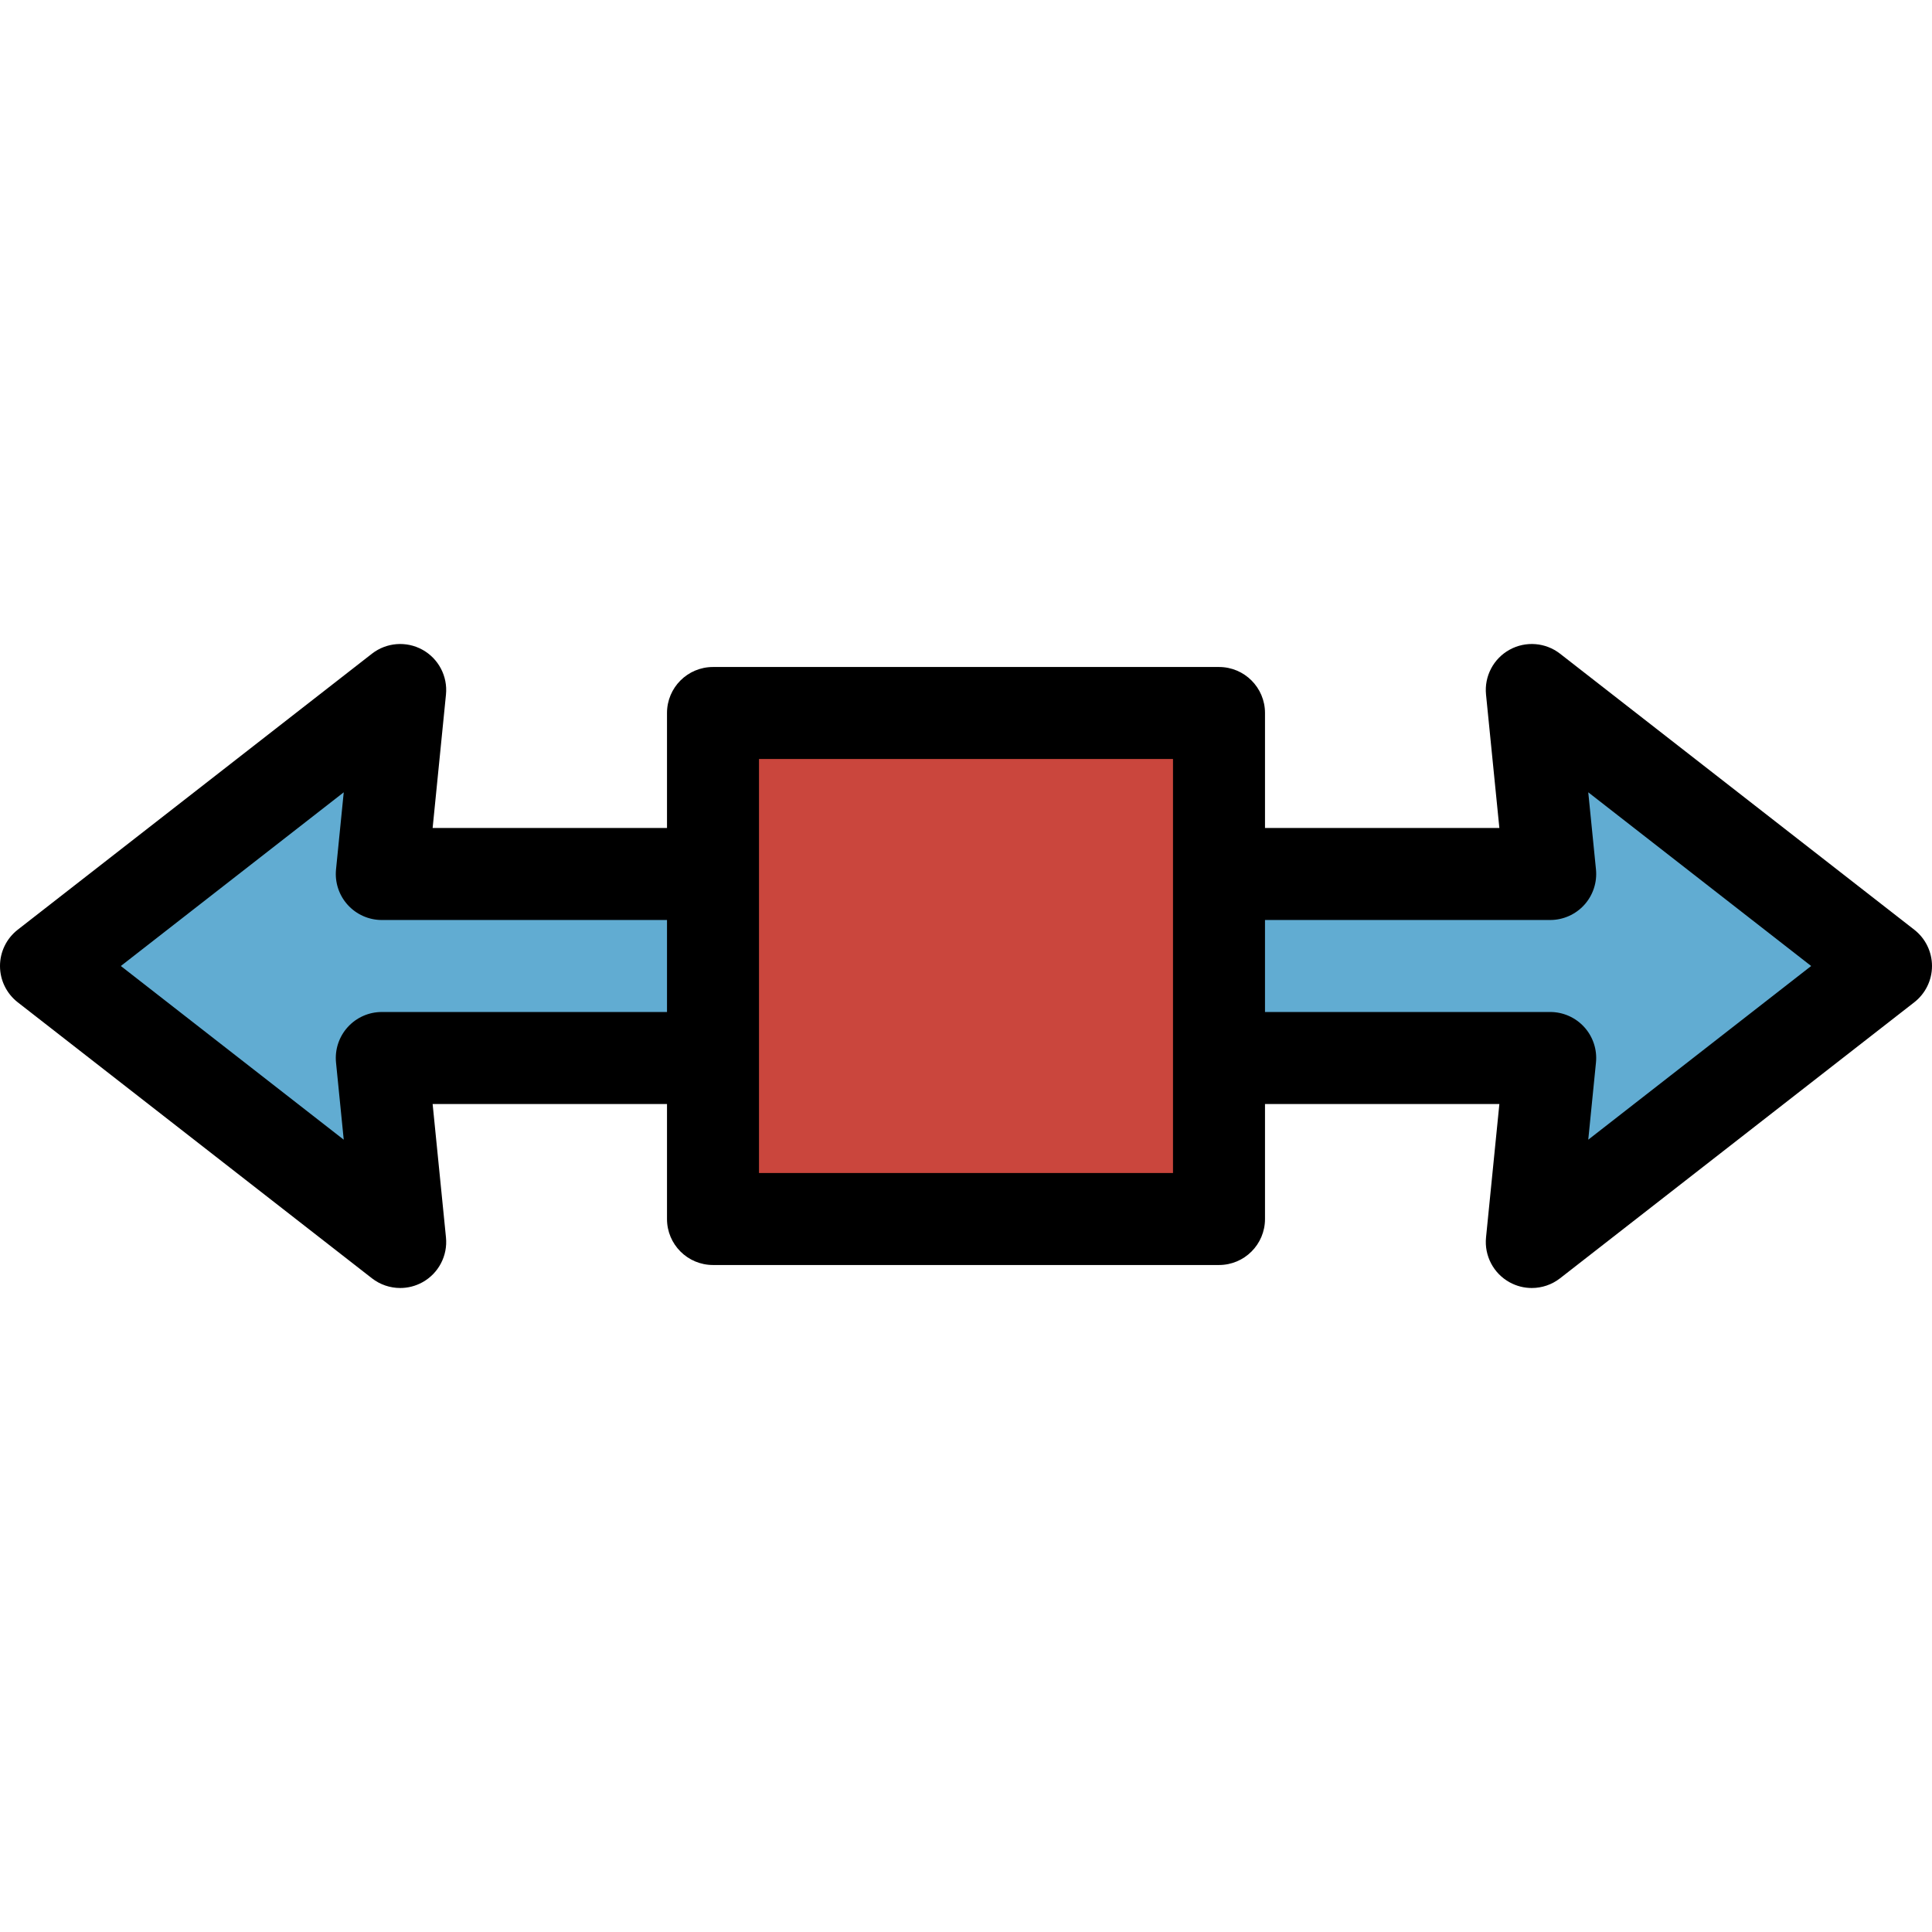 <?xml version="1.0" encoding="iso-8859-1"?>
<!-- Generator: Adobe Illustrator 19.0.0, SVG Export Plug-In . SVG Version: 6.00 Build 0)  -->
<svg version="1.1" id="Layer_1" xmlns="http://www.w3.org/2000/svg" xmlns:xlink="http://www.w3.org/1999/xlink" x="0px" y="0px"
	 viewBox="0 0 512 512" style="enable-background:new 0 0 512 512;" xml:space="preserve">
<rect x="188.952" y="188.952" style="fill:#CA463D;" width="134.095" height="134.095"/>
<g>
	<polygon style="fill:#61ACD2;" points="499.81,256 405.943,182.857 410.819,231.619 323.048,231.619 323.048,280.381 
		410.819,280.381 405.943,329.143 	"/>
	<polygon style="fill:#61ACD2;" points="12.19,256 106.057,329.143 101.181,280.381 188.952,280.381 188.952,231.619 
		101.181,231.619 106.057,182.857 	"/>
</g>
<path d="M507.302,246.384l-93.867-73.143c-3.849-2.998-9.111-3.413-13.384-1.057c-4.27,2.356-6.725,7.033-6.239,11.886l3.535,35.358
	h-62.109v-30.476c0-6.732-5.459-12.19-12.19-12.19H188.952c-6.732,0-12.19,5.458-12.19,12.19v30.476h-62.11l3.535-35.358
	c0.485-4.853-1.969-9.529-6.239-11.886s-9.534-1.941-13.384,1.057L4.697,246.384C1.733,248.693,0,252.241,0,256
	c0,3.758,1.733,7.306,4.698,9.616l93.867,73.143c2.188,1.704,4.834,2.575,7.493,2.575c2.019,0,4.046-0.501,5.889-1.518
	c4.27-2.356,6.725-7.031,6.239-11.886l-3.535-35.358h62.11v30.476c0,6.732,5.459,12.19,12.19,12.19h134.095
	c6.732,0,12.19-5.459,12.19-12.19v-30.476h62.111l-3.535,35.358c-0.485,4.853,1.969,9.529,6.239,11.886
	c1.843,1.017,3.87,1.518,5.889,1.518c2.661,0,5.307-0.87,7.493-2.575l93.867-73.143c2.965-2.31,4.698-5.858,4.698-9.616
	S510.267,248.693,507.302,246.384z M101.181,268.19c-3.444,0-6.728,1.457-9.038,4.011c-2.311,2.554-3.434,5.965-3.092,9.393
	l2.043,20.436L32.024,256l59.07-46.03l-2.043,20.436c-0.343,3.428,0.78,6.84,3.092,9.393c2.31,2.553,5.594,4.011,9.038,4.011h75.581
	v24.381H101.181z M310.857,310.857H201.143V201.143h109.714V310.857z M420.905,302.029l2.043-20.436
	c0.343-3.428-0.78-6.839-3.092-9.393c-2.311-2.554-5.594-4.011-9.038-4.011h-75.581v-24.381h75.581c3.444,0,6.728-1.457,9.038-4.011
	c2.311-2.554,3.434-5.966,3.092-9.393l-2.043-20.436L479.976,256L420.905,302.029z"/>
<g>
</g>
<g>
</g>
<g>
</g>
<g>
</g>
<g>
</g>
<g>
</g>
<g>
</g>
<g>
</g>
<g>
</g>
<g>
</g>
<g>
</g>
<g>
</g>
<g>
</g>
<g>
</g>
<g>
</g>
</svg>
